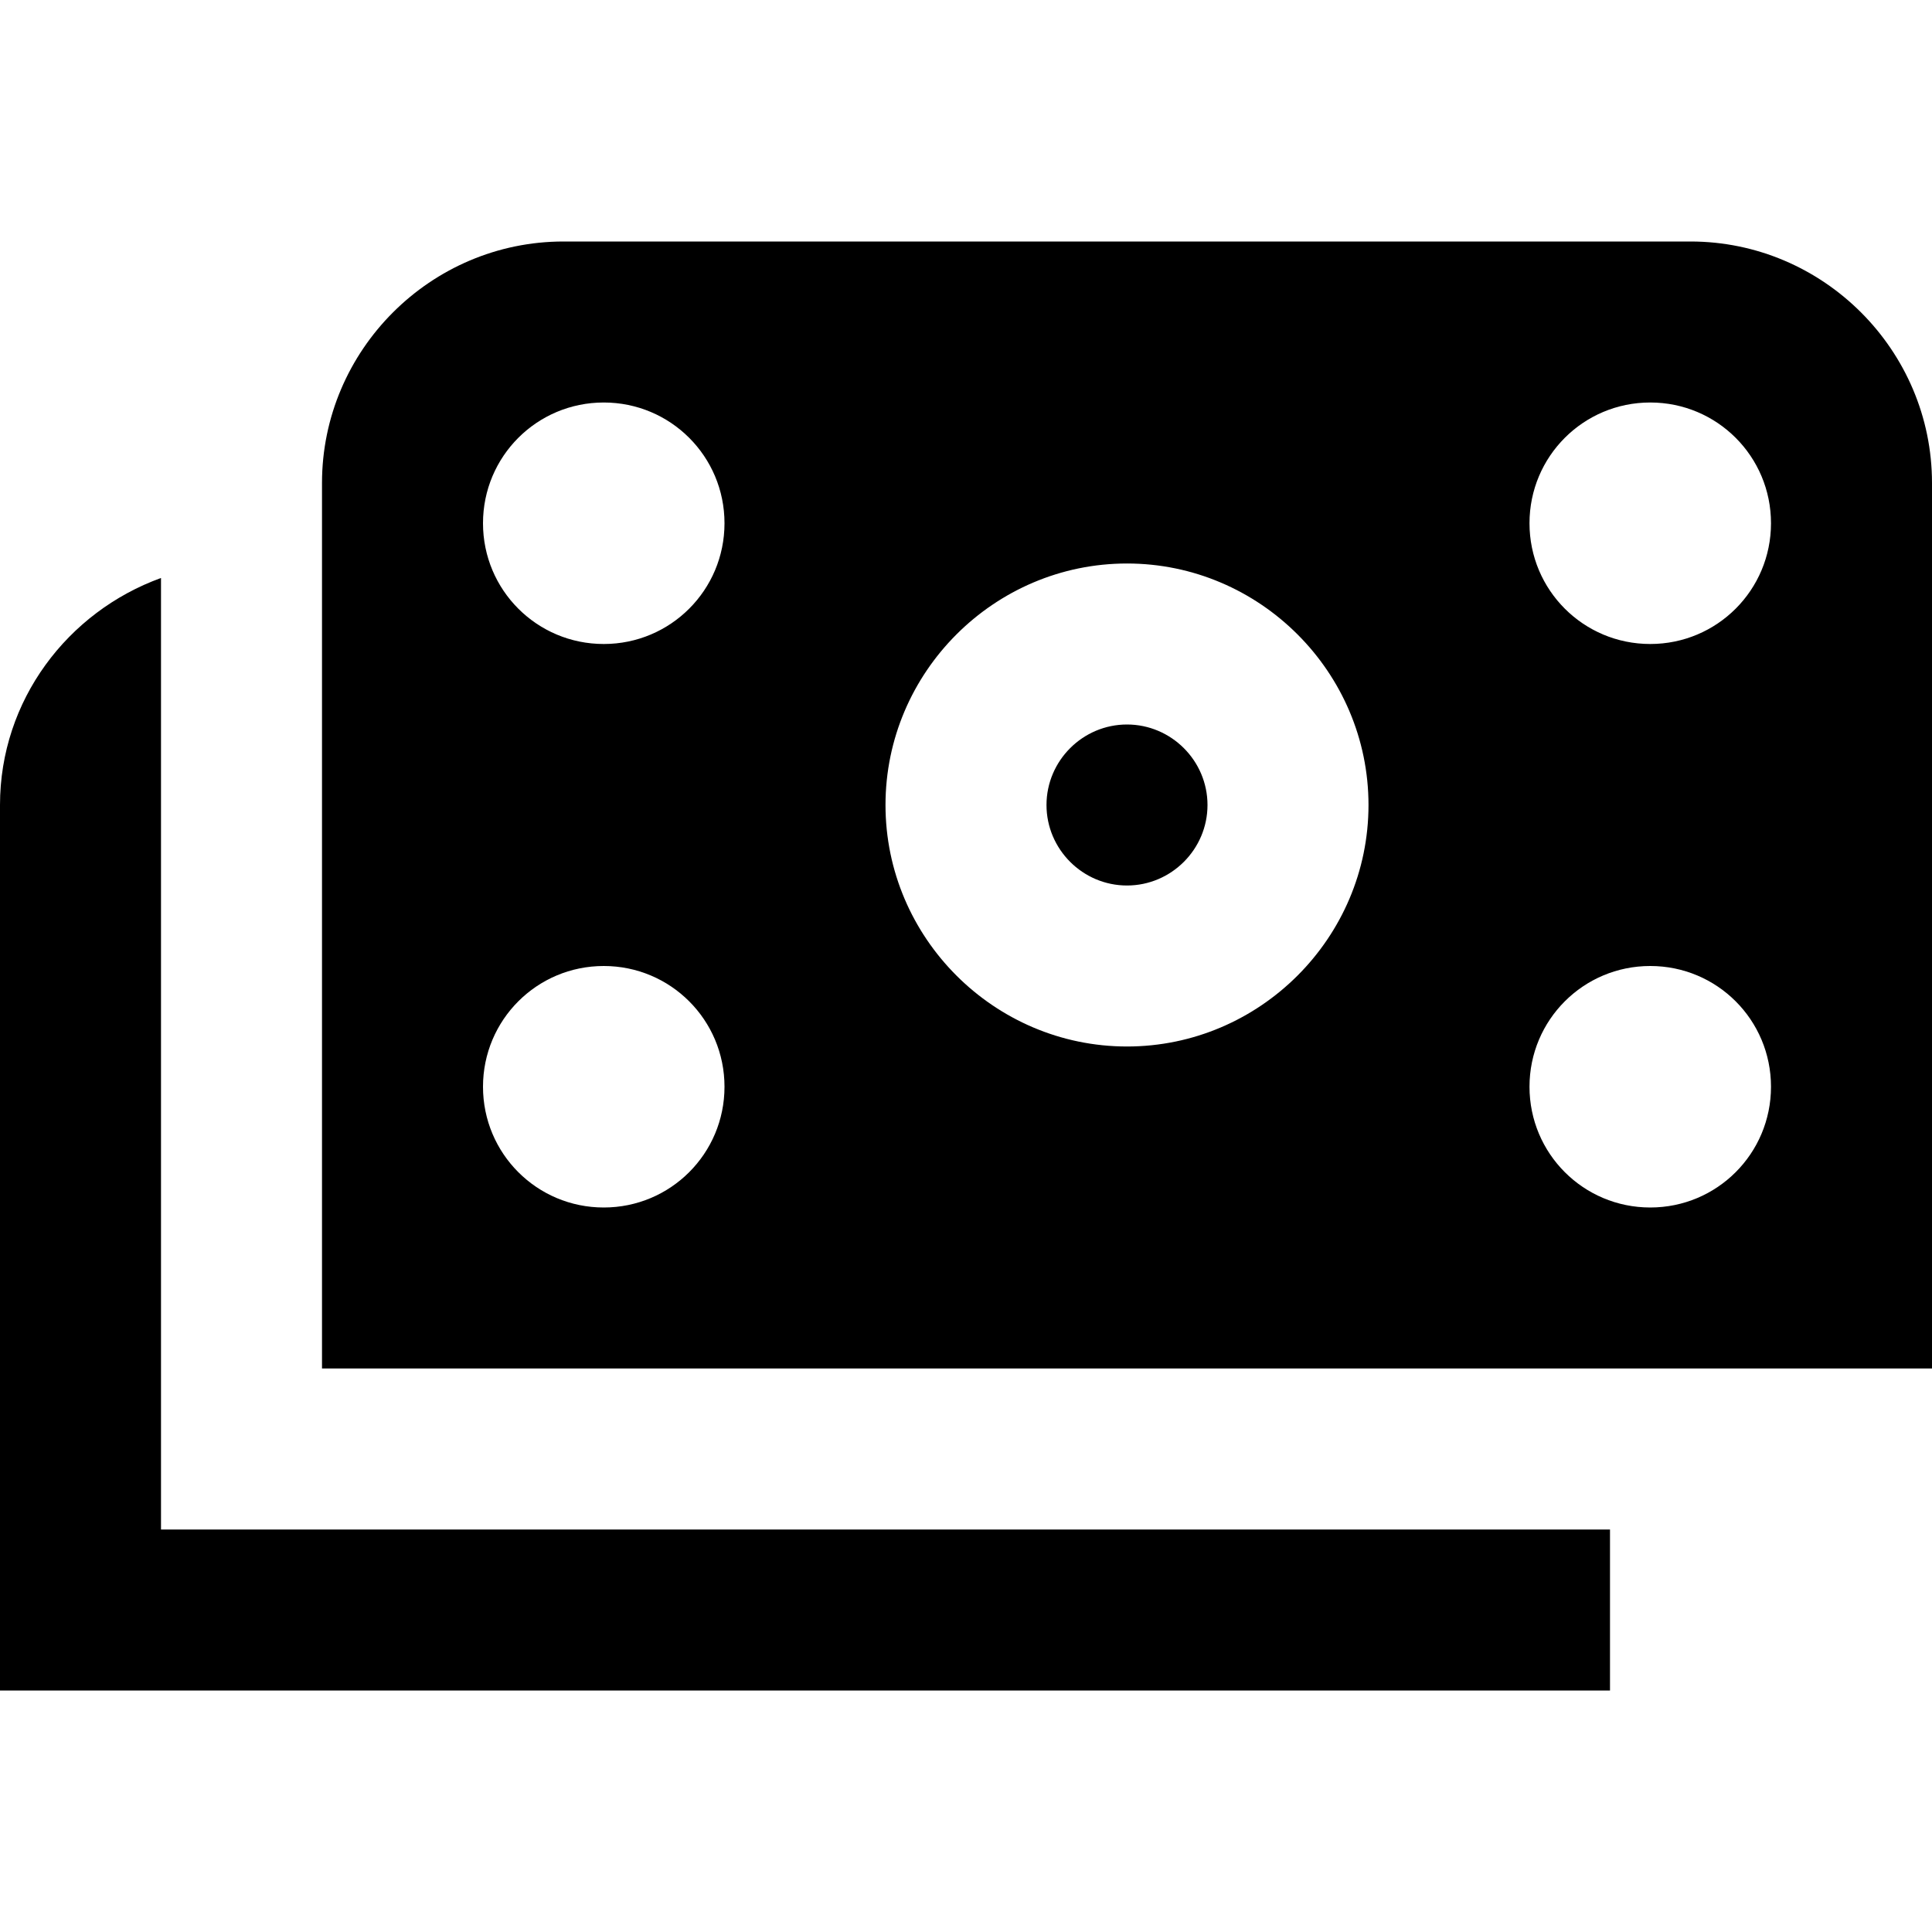 <?xml version="1.0" encoding="UTF-8"?>
<svg xmlns="http://www.w3.org/2000/svg" id="Layer_1" data-name="Layer 1" viewBox="0 0 24 24" width="512" height="512"><path d="M2,19H20v2H0V10c0-1.3,.84-2.4,2-2.82v11.82ZM14,9c-.55,0-1,.45-1,1s.45,1,1,1,1-.45,1-1-.45-1-1-1Zm10-3v11H4V6c0-1.65,1.35-3,3-3h14c1.65,0,3,1.35,3,3Zm-15,7.5c0-.83-.67-1.5-1.5-1.5s-1.5,.67-1.5,1.5,.67,1.5,1.5,1.5,1.5-.67,1.5-1.5Zm0-7c0-.83-.67-1.5-1.5-1.5s-1.5,.67-1.5,1.5,.67,1.5,1.5,1.5,1.5-.67,1.5-1.5Zm8,3.5c0-1.65-1.35-3-3-3s-3,1.35-3,3,1.35,3,3,3,3-1.35,3-3Zm5,3.5c0-.83-.67-1.5-1.5-1.5s-1.5,.67-1.5,1.5,.67,1.5,1.5,1.5,1.5-.67,1.5-1.5Zm0-7c0-.83-.67-1.5-1.5-1.5s-1.5,.67-1.5,1.5,.67,1.5,1.5,1.5,1.5-.67,1.5-1.5Z"/></svg>
